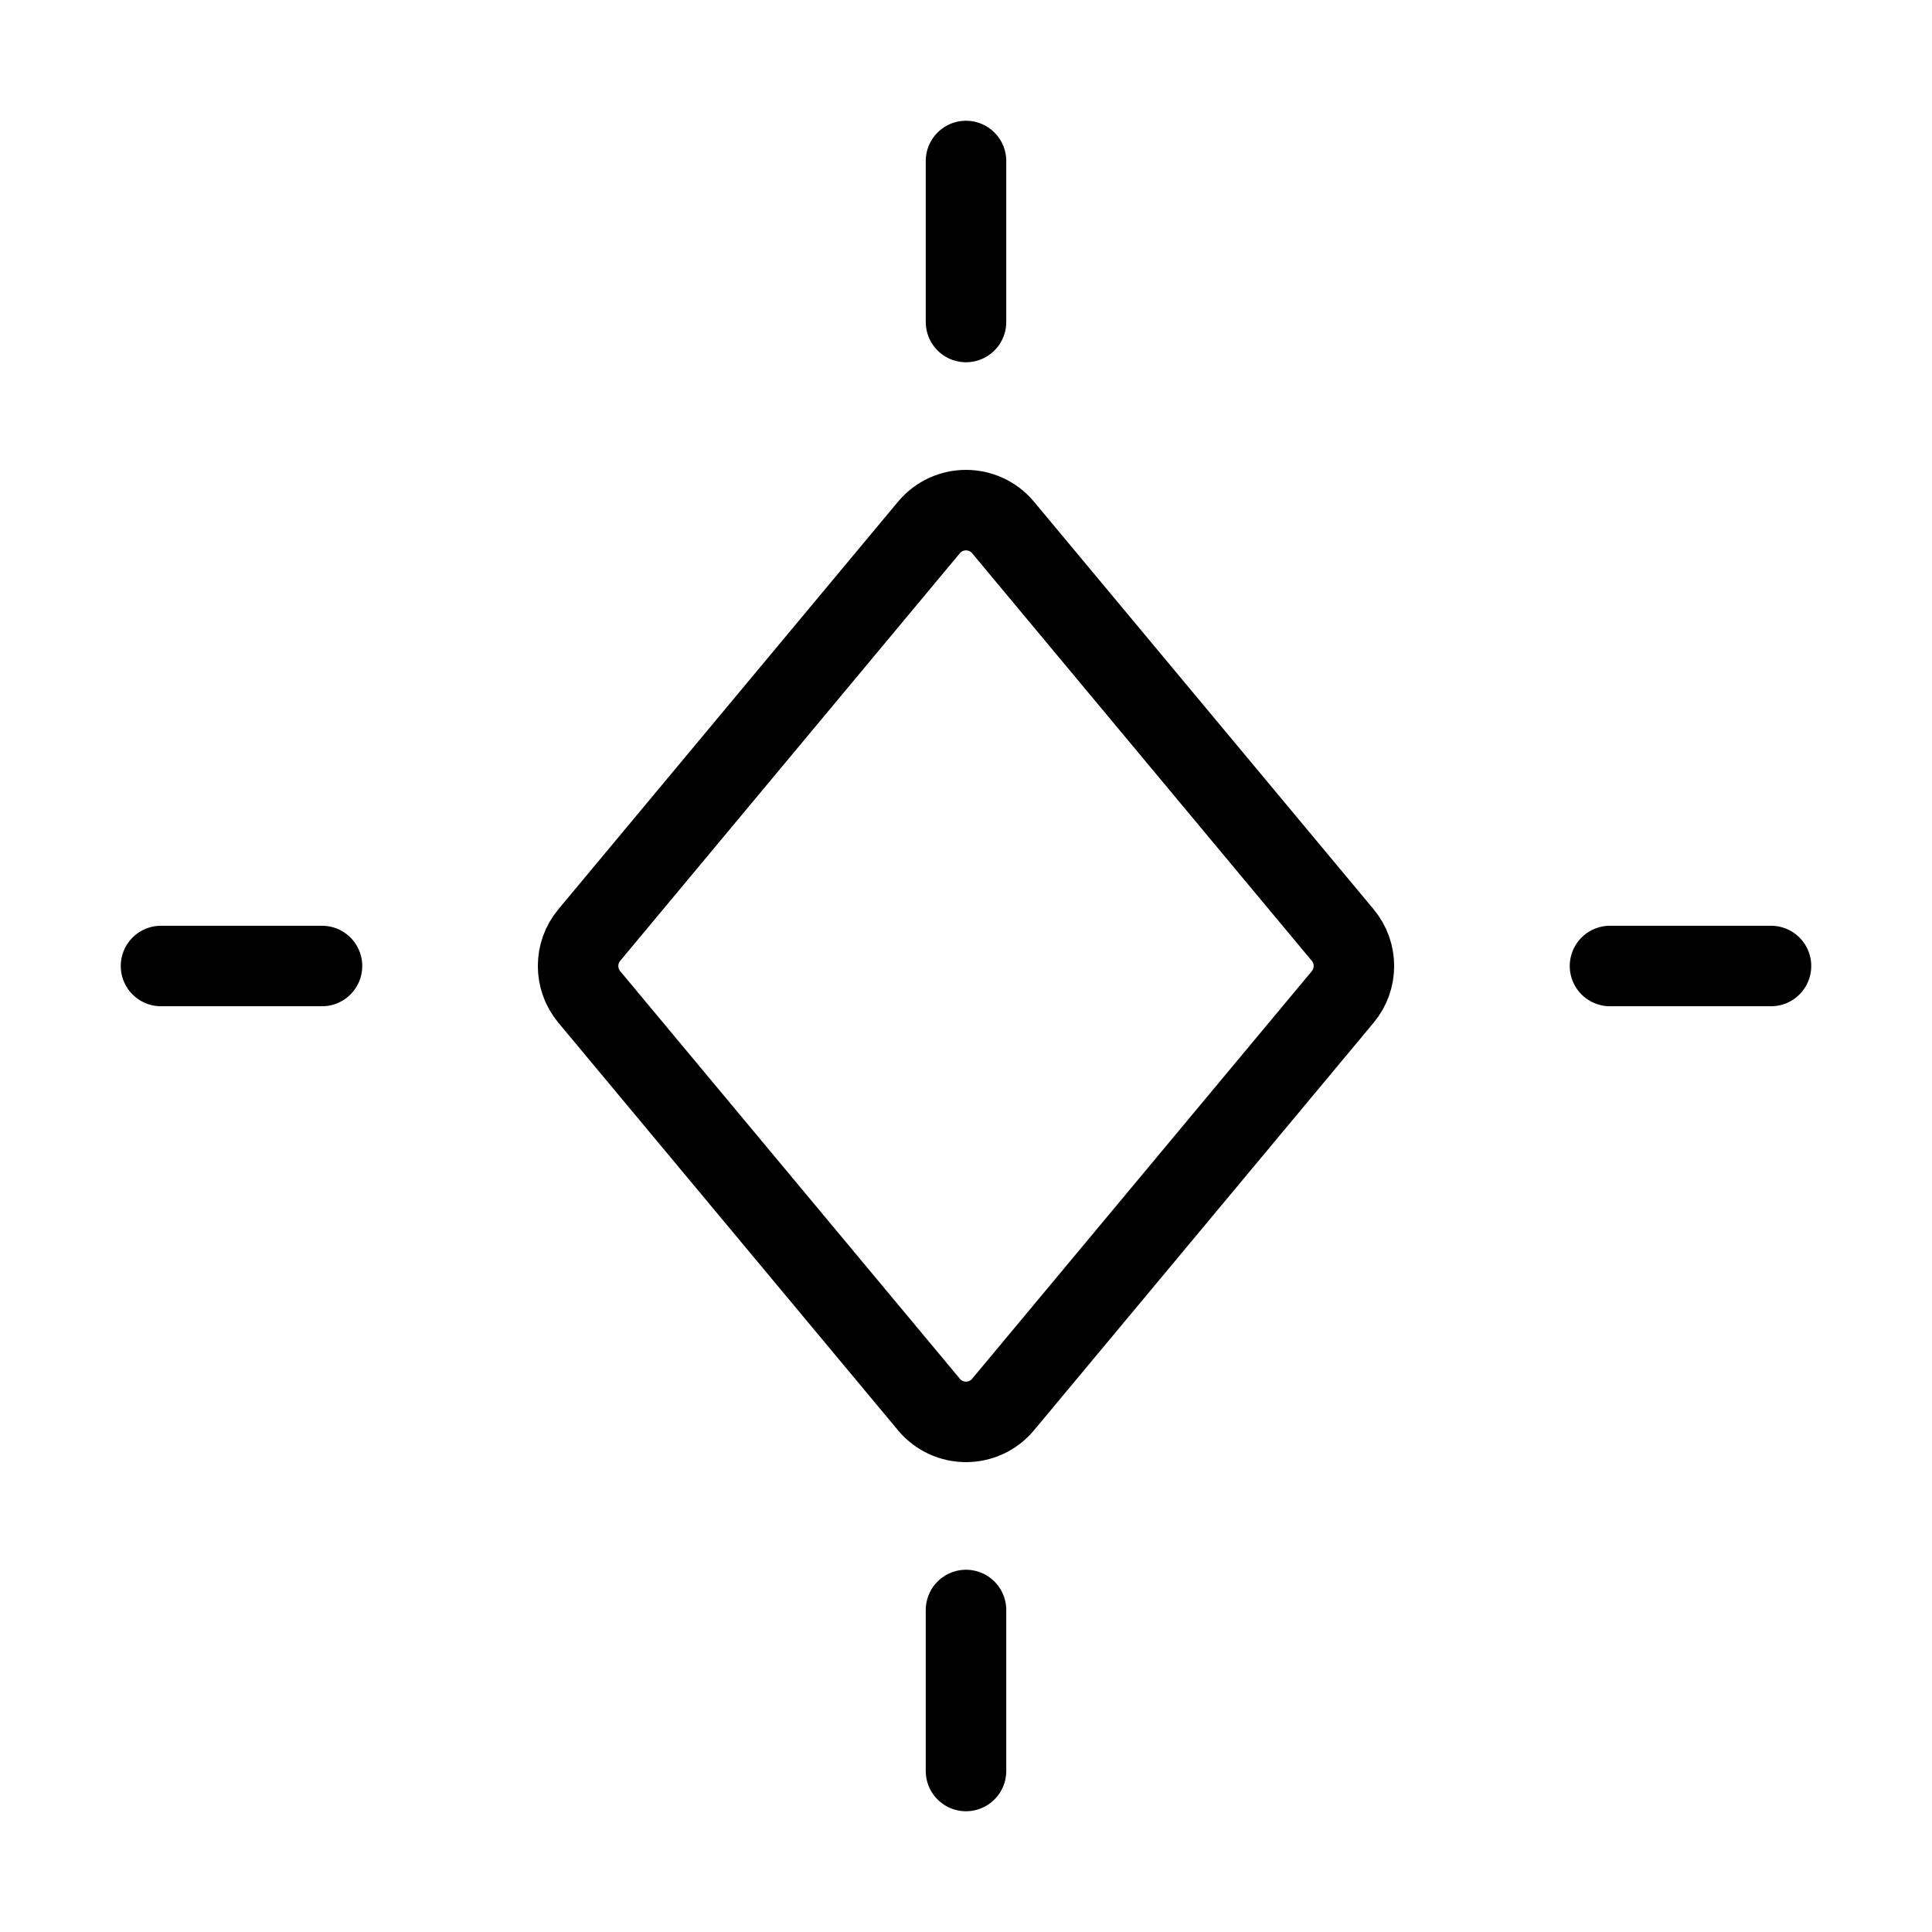 <?xml version="1.0" encoding="UTF-8"?><svg width="48px" height="48px" viewBox="0 0 24 24" stroke-width="1" fill="none" xmlns="http://www.w3.org/2000/svg" color="#000000"><path d="M16.68 12.384L12.461 17.447C12.221 17.735 11.779 17.735 11.539 17.447L7.32 12.384C7.135 12.162 7.135 11.838 7.32 11.616L11.539 6.553C11.779 6.265 12.221 6.265 12.461 6.553L16.68 11.616C16.865 11.838 16.865 12.162 16.68 12.384Z" stroke="#000000" stroke-width="1" stroke-linecap="round" stroke-linejoin="round"></path><path d="M12 22V20" stroke="#000000" stroke-width="1" stroke-linecap="round" stroke-linejoin="round"></path><path d="M12 4V2" stroke="#000000" stroke-width="1" stroke-linecap="round" stroke-linejoin="round"></path><path d="M4 12H2" stroke="#000000" stroke-width="1" stroke-linecap="round" stroke-linejoin="round"></path><path d="M22 12H20" stroke="#000000" stroke-width="1" stroke-linecap="round" stroke-linejoin="round"></path></svg>